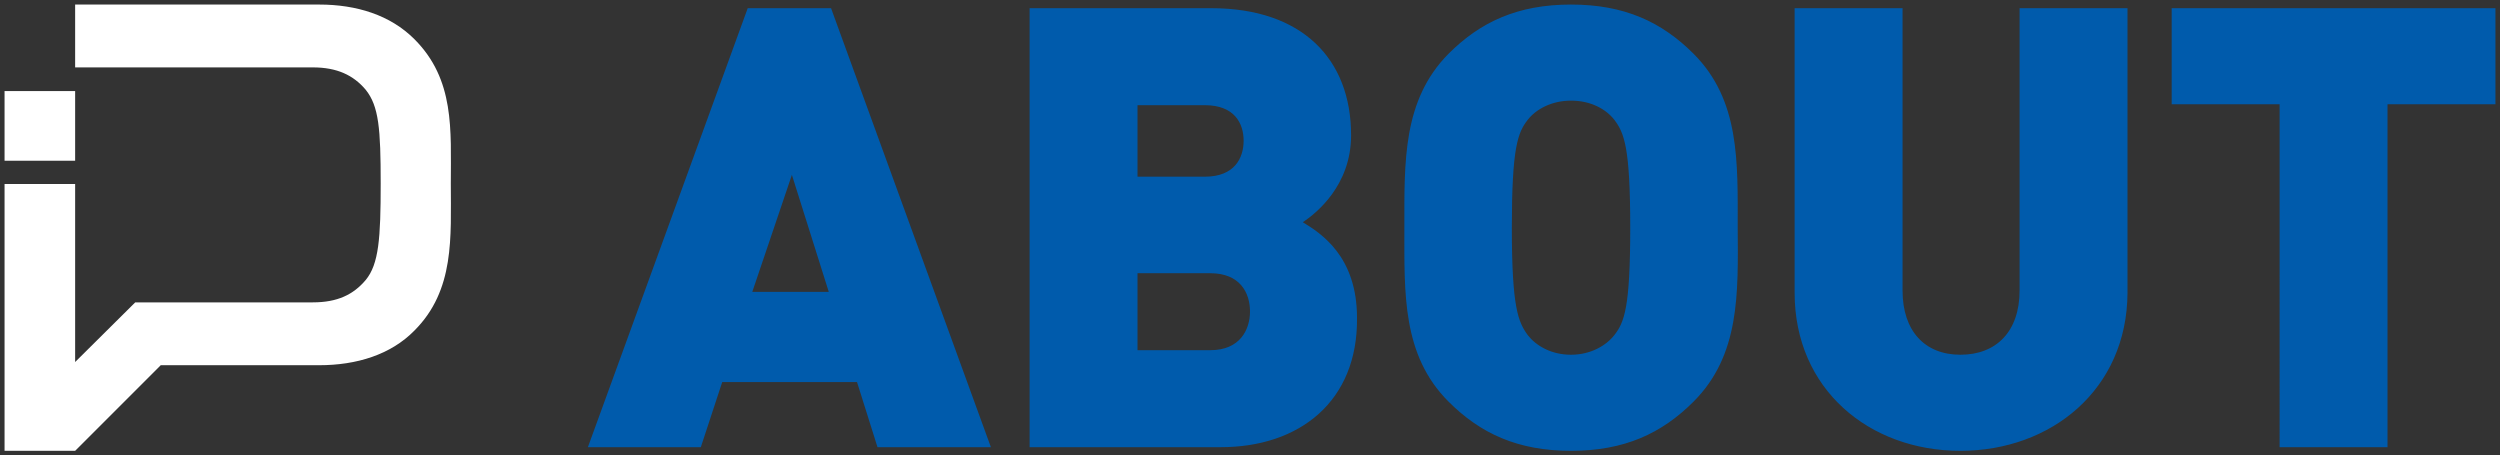 <svg xmlns="http://www.w3.org/2000/svg" x="0" y="0" viewBox="0 0 549 100" width="549" height="100"><rect x="0" y="0" width="549" height="100" fill="#333333" stroke="none"/><style>.a{fill:#005BAC}.b{fill:#FFF}</style><path id="_x30__24_" class="b" d="M16.5,35.3H1V20h15.5V35.3z M91,8.6C85.7,3.3,78.3,1,70.1,1H16.5v13.8h52.2 c5.3,0,8.9,1.7,11.6,4.9c2.9,3.6,3.3,8.6,3.3,20.6s-0.4,17.7-3.3,21.2c-2.7,3.2-6.2,4.9-11.6,4.9l-39,0L16.5,79.5V40.4H1V99h15.5l18.8-18.8h34.8c8.2,0,15.7-2.3,20.9-7.6c8.9-8.9,8-20.5,8-32.3S99.9,17.5,91,8.6z"/><path id="_x30__23_" class="a" d="M192.7,98.2l-4.5-14.3h-29.6l-4.7,14.3h-24.8l35.1-96.4h18.3l35.1,96.4H192.7z M173.9,38.4l-8.7,25.7H182L173.9,38.4z M268.1,98.2h-42V1.8h39.9c20,0,30.7,11.2,30.7,27.9c0,11-7.6,17.1-10.6,19.1c3.9,2.4,11.9,7.4,11.9,21 C298.2,88.2,285.3,98.2,268.1,98.2z M264.6,23.1h-14.8v15.7h14.8c6.5,0,8.5-4.1,8.5-7.9C273.1,27.1,271.1,23.1,264.6,23.1z M265.8,60h-16v16.9h16c6.5,0,8.7-4.5,8.7-8.5C274.5,64.3,272.3,60,265.8,60z M371.9,88.2c-7,7-15.2,10.8-26.9,10.8 s-19.9-3.8-26.9-10.8c-10.2-10.2-9.7-23.7-9.7-38.2c0-14.5-0.4-28,9.7-38.2c7-7,15.2-10.8,26.9-10.8s19.9,3.8,26.9,10.8 c10.2,10.2,9.7,23.7,9.7,38.2C381.7,64.5,382.1,78,371.9,88.2z M354.5,26.3c-1.8-2.3-5.1-4.2-9.5-4.2c-4.3,0-7.7,1.9-9.5,4.2 c-2.2,2.8-3.5,6.1-3.5,23.7c0,17.6,1.4,20.7,3.5,23.6c1.8,2.3,5.1,4.3,9.5,4.3c4.3,0,7.7-2,9.5-4.3c2.2-2.8,3.5-6,3.5-23.6 C358,32.4,356.7,29.2,354.5,26.3z M430.5,99c-20,0-36.4-13.5-36.4-34.7V1.8h23.7v62c0,8.9,4.9,14.1,12.7,14.1c7.9,0,13-5.1,13-14.1 v-62h23.7v62.5C467.1,85.5,450.5,99,430.5,99z M524.3,22.9v75.3h-23.7V22.9h-23.7V1.8H548v21.1H524.3z"/></svg>